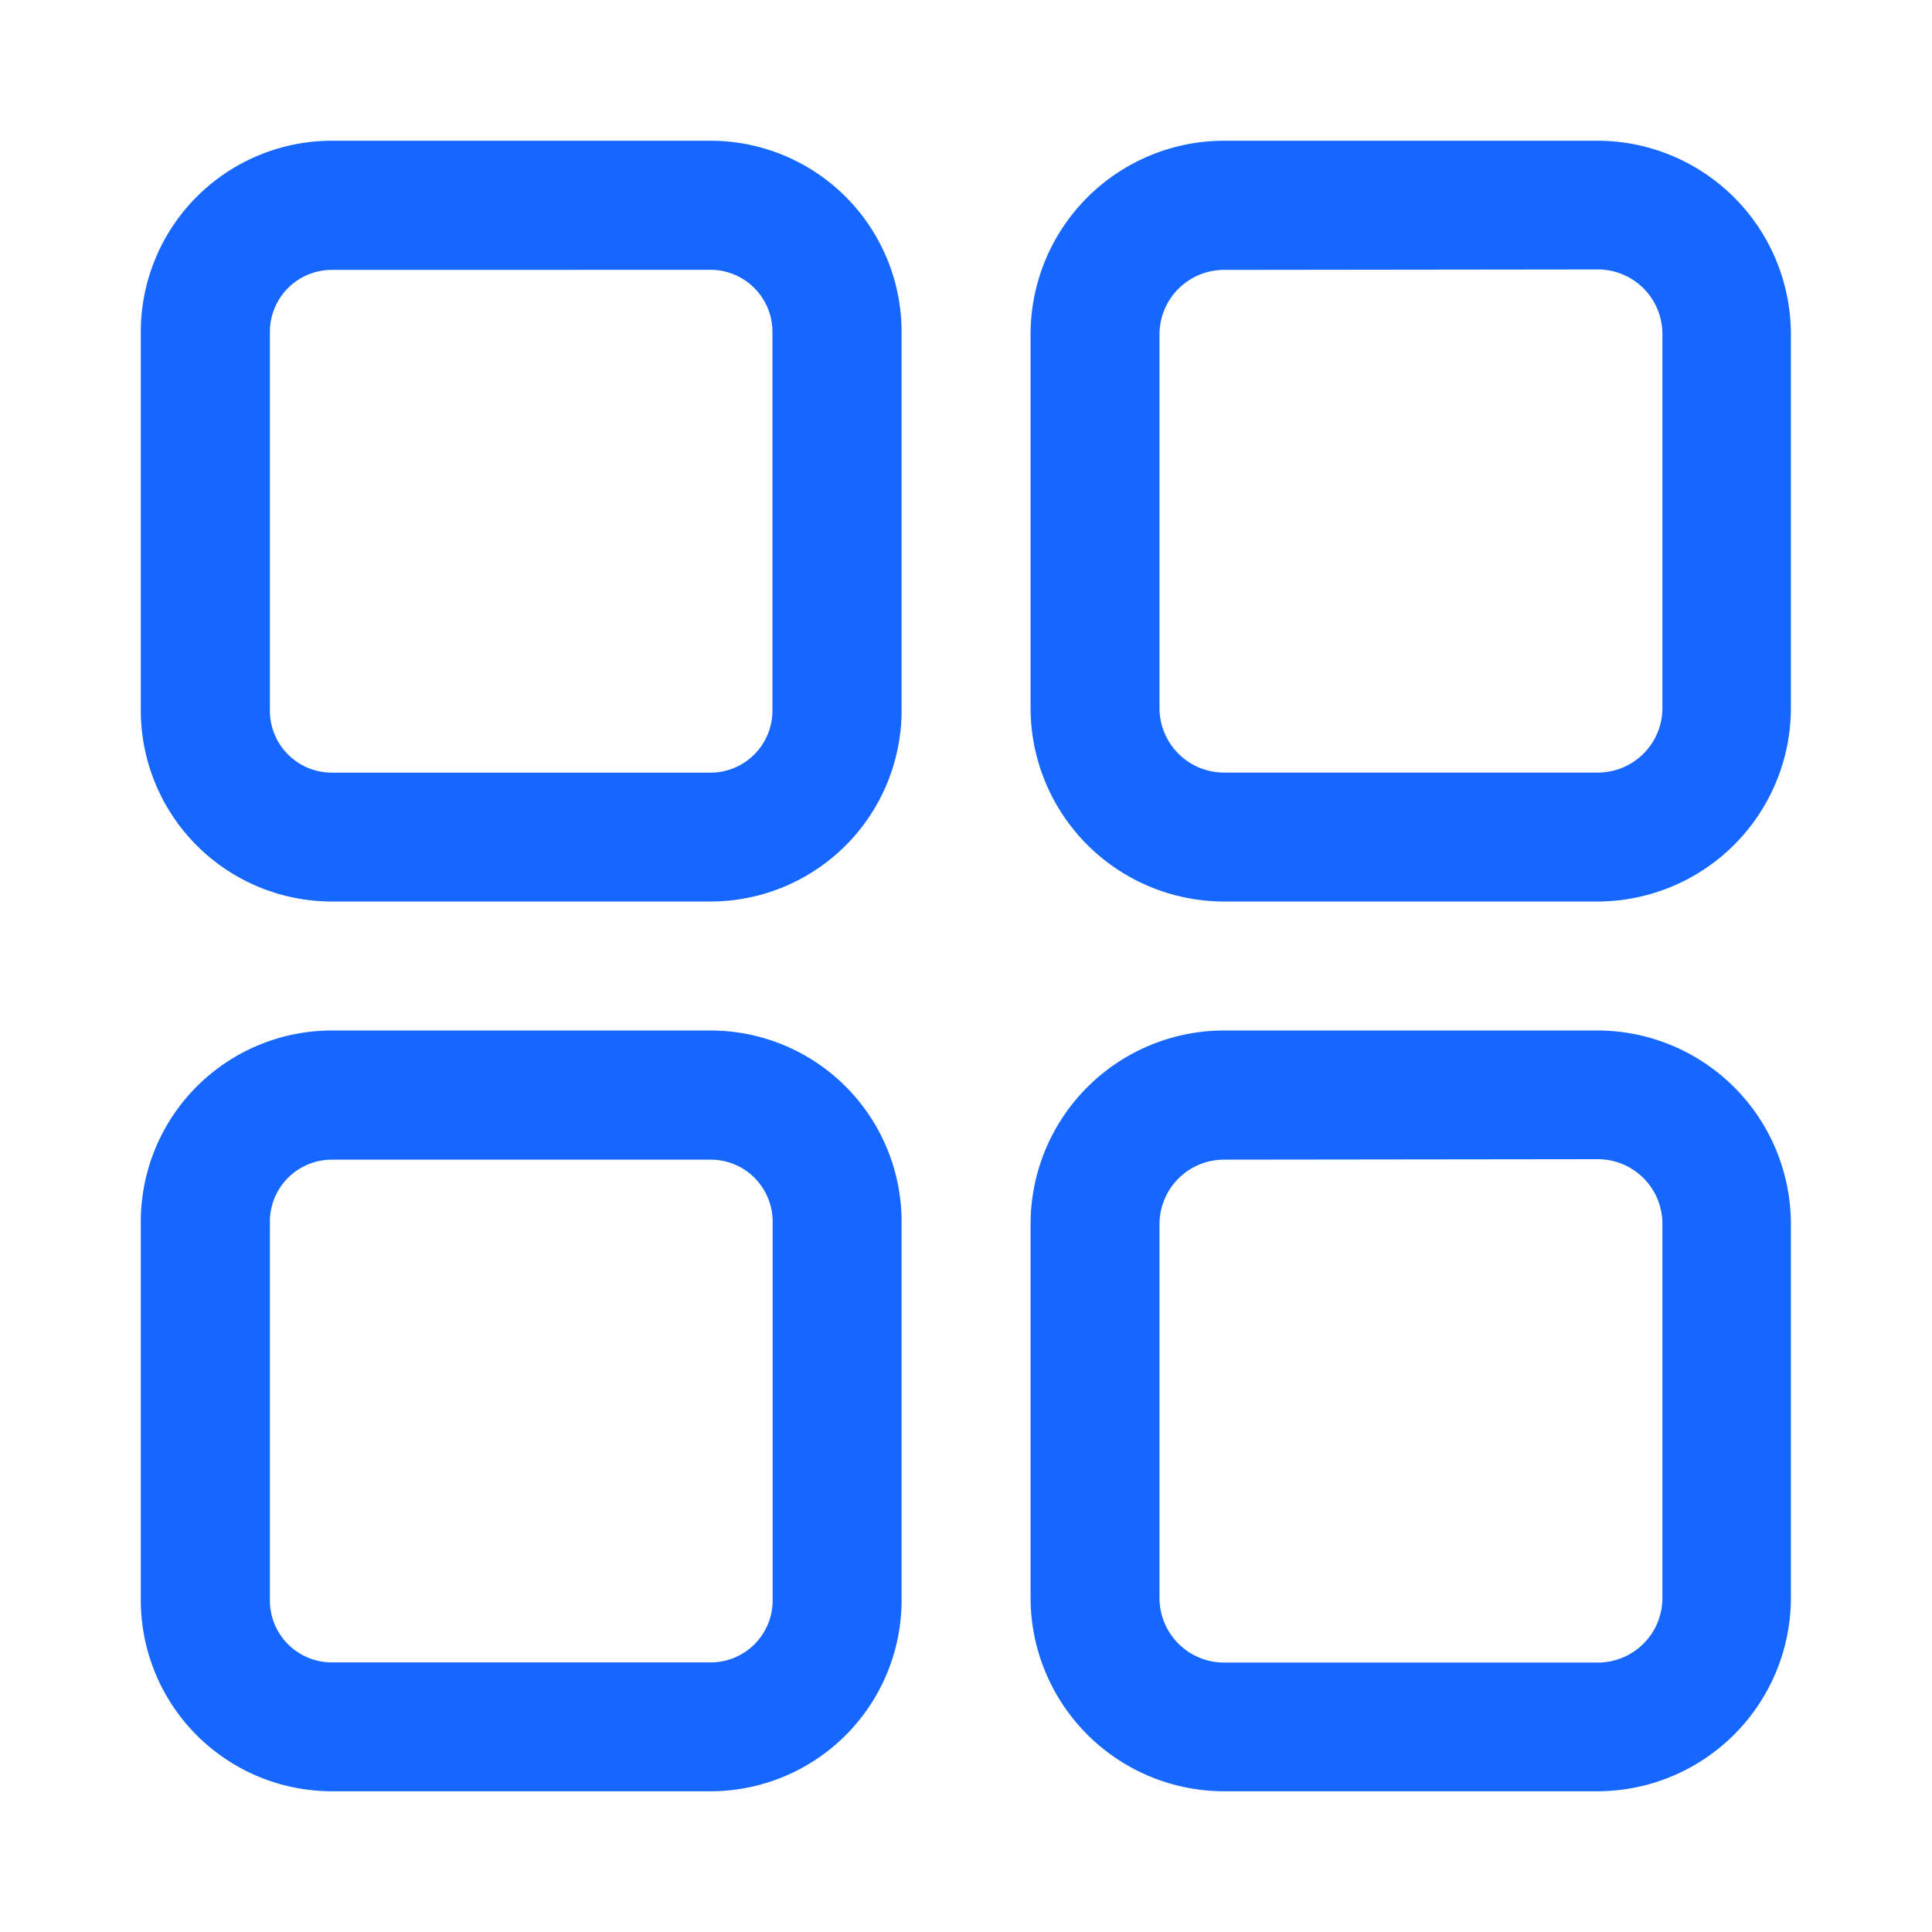 <svg xmlns="http://www.w3.org/2000/svg" xmlns:xlink="http://www.w3.org/1999/xlink" width="26" height="26" viewBox="0 0 26 26">
  <defs>
    <clipPath id="clip-icon-package-custom-channel">
      <rect width="26" height="26"/>
    </clipPath>
  </defs>
  <g id="icon-package-custom-channel" clip-path="url(#clip-icon-package-custom-channel)">
    <g id="Group_76848" data-name="Group 76848" transform="translate(1.895 1.894)">
      <path id="Path_54341" data-name="Path 54341" d="M7.67,10.238h-5.1A2.572,2.572,0,0,1,0,7.67v-5.1A2.572,2.572,0,0,1,2.569,0h5.1a2.572,2.572,0,0,1,2.569,2.569v5.1A2.572,2.572,0,0,1,7.67,10.238Zm-5.1-8.5a.834.834,0,0,0-.833.833v5.1a.834.834,0,0,0,.833.833h5.1A.834.834,0,0,0,8.5,7.67v-5.1a.834.834,0,0,0-.833-.833Z" fill="#1567ff"/>
      <path id="Path_54342" data-name="Path 54342" d="M283.635,10.238H278.6a2.606,2.606,0,0,1-2.6-2.6V2.6A2.606,2.606,0,0,1,278.6,0h5.032a2.606,2.606,0,0,1,2.6,2.6V7.635A2.606,2.606,0,0,1,283.635,10.238Zm-5.032-8.5a.869.869,0,0,0-.868.868V7.635a.869.869,0,0,0,.868.868h5.032a.869.869,0,0,0,.868-.868V2.6a.869.869,0,0,0-.868-.868Z" transform="translate(-264.026)" fill="#1567ff"/>
      <path id="Path_54343" data-name="Path 54343" d="M7.67,286.238h-5.1A2.572,2.572,0,0,1,0,283.67v-5.1A2.572,2.572,0,0,1,2.569,276h5.1a2.572,2.572,0,0,1,2.569,2.569v5.1A2.572,2.572,0,0,1,7.67,286.238Zm-5.1-8.5a.834.834,0,0,0-.833.833v5.1a.834.834,0,0,0,.833.833h5.1a.834.834,0,0,0,.833-.833v-5.1a.834.834,0,0,0-.833-.833Z" transform="translate(0 -264.026)" fill="#1567ff"/>
      <path id="Path_54344" data-name="Path 54344" d="M283.635,286.238H278.6a2.606,2.606,0,0,1-2.6-2.6V278.6a2.606,2.606,0,0,1,2.6-2.6h5.032a2.606,2.606,0,0,1,2.6,2.6v5.032A2.606,2.606,0,0,1,283.635,286.238Zm-5.032-8.5a.869.869,0,0,0-.868.868v5.032a.869.869,0,0,0,.868.868h5.032a.869.869,0,0,0,.868-.868V278.6a.869.869,0,0,0-.868-.868Z" transform="translate(-264.026 -264.026)" fill="#1567ff"/>
    </g>
  </g>
</svg>
